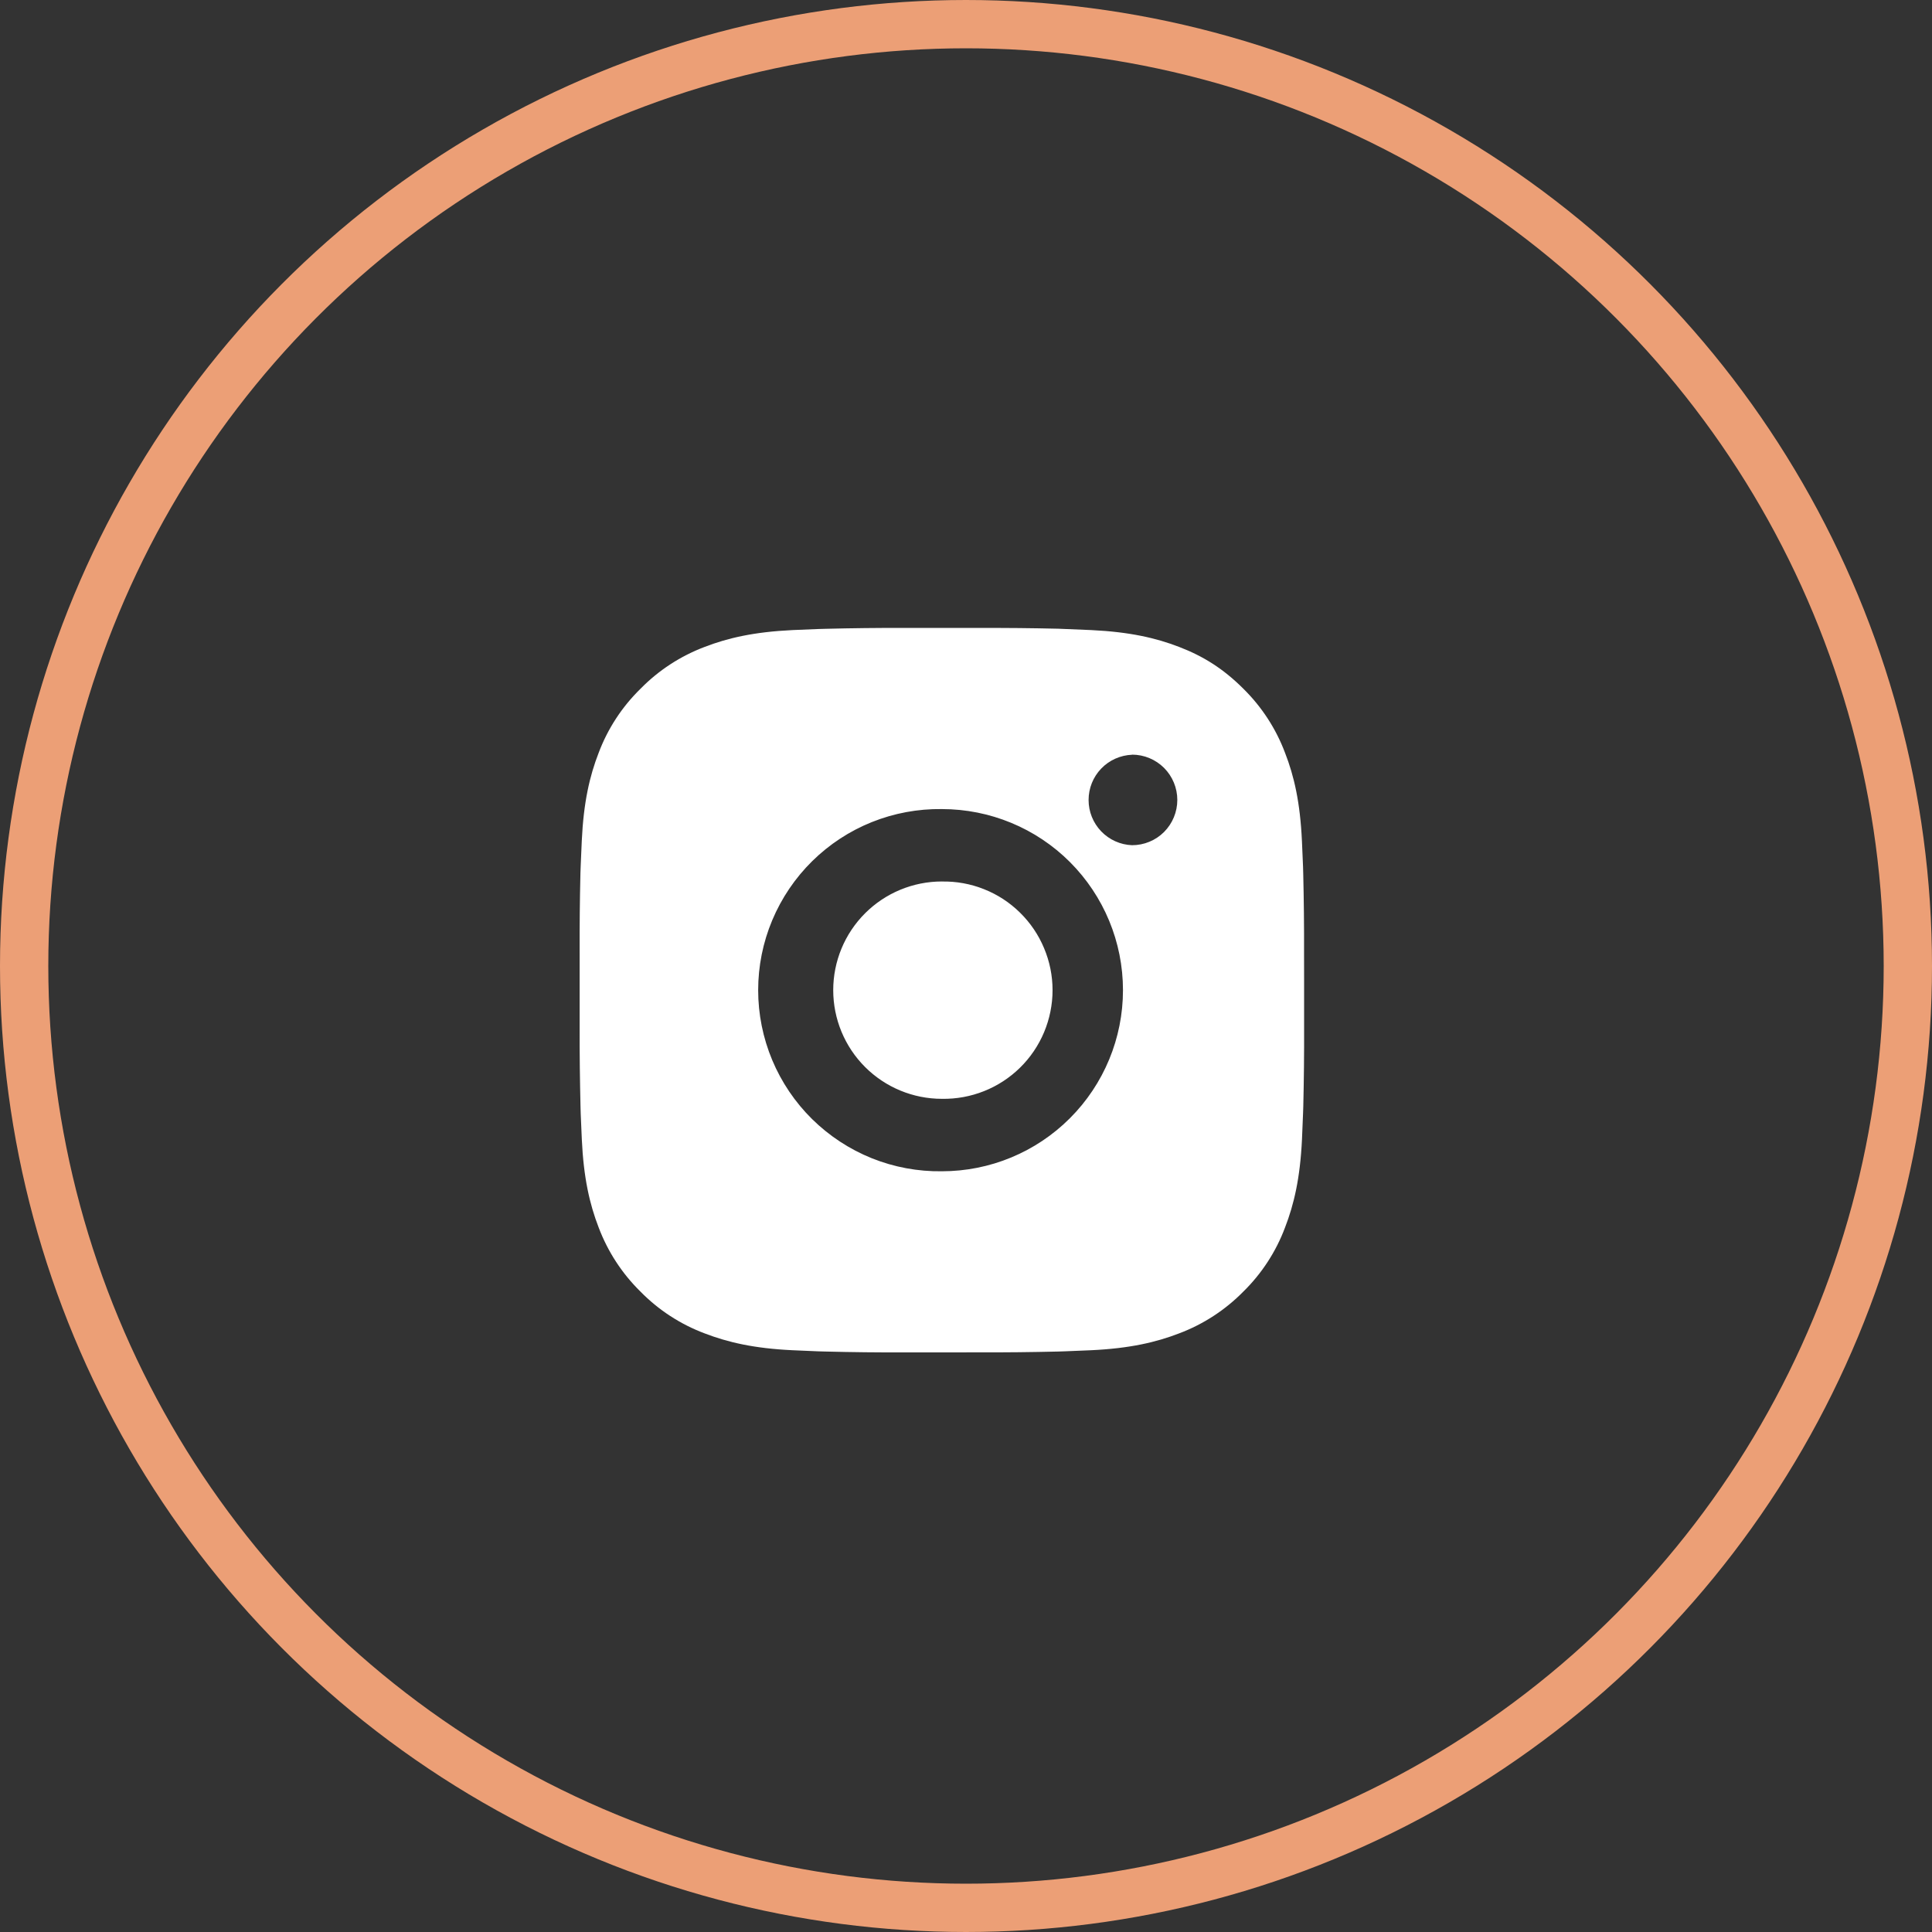 <svg width="40" height="40" viewBox="0 0 40 40" fill="none" xmlns="http://www.w3.org/2000/svg">
<rect x="0" y="0" width="40" height="40" fill="#333333" stroke="none"/>
<path d="M20.271 13.001C20.819 12.999 21.366 13.004 21.913 13.017L22.059 13.023C22.227 13.029 22.392 13.036 22.593 13.045C23.39 13.083 23.935 13.209 24.413 13.394C24.908 13.584 25.325 13.842 25.742 14.259C26.123 14.634 26.418 15.087 26.606 15.588C26.792 16.065 26.918 16.61 26.955 17.409C26.964 17.608 26.972 17.774 26.978 17.942L26.982 18.088C26.995 18.635 27.001 19.182 26.999 19.729L27 20.288V21.271C27.002 21.818 26.996 22.366 26.983 22.913L26.978 23.058C26.972 23.226 26.965 23.392 26.956 23.592C26.918 24.39 26.791 24.934 26.606 25.412C26.419 25.913 26.123 26.367 25.742 26.741C25.367 27.122 24.913 27.418 24.413 27.606C23.935 27.791 23.39 27.917 22.593 27.955C22.392 27.964 22.227 27.971 22.059 27.977L21.913 27.982C21.366 27.995 20.819 28.001 20.271 27.999L19.712 28H18.73C18.183 28.002 17.636 27.996 17.088 27.982L16.943 27.978C16.765 27.971 16.587 27.964 16.409 27.955C15.611 27.918 15.067 27.79 14.588 27.606C14.088 27.418 13.634 27.123 13.26 26.741C12.878 26.366 12.583 25.913 12.394 25.412C12.209 24.934 12.083 24.39 12.046 23.592C12.037 23.414 12.03 23.236 12.023 23.058L12.019 22.913C12.006 22.366 11.999 21.818 12.001 21.271V19.729C11.999 19.182 12.004 18.635 12.017 18.088L12.022 17.942C12.028 17.774 12.036 17.608 12.045 17.409C12.082 16.61 12.208 16.066 12.394 15.588C12.582 15.087 12.878 14.634 13.261 14.26C13.635 13.878 14.088 13.583 14.588 13.394C15.067 13.209 15.61 13.083 16.409 13.045L16.943 13.023L17.088 13.019C17.635 13.005 18.182 12.999 18.729 13L20.271 13.001ZM19.5 16.751C19.004 16.744 18.51 16.836 18.049 17.021C17.588 17.206 17.169 17.481 16.815 17.83C16.461 18.179 16.18 18.595 15.988 19.053C15.796 19.511 15.697 20.003 15.697 20.5C15.697 20.997 15.796 21.489 15.988 21.948C16.18 22.406 16.461 22.822 16.815 23.171C17.169 23.519 17.588 23.794 18.049 23.98C18.51 24.165 19.004 24.257 19.5 24.25C20.495 24.25 21.449 23.855 22.152 23.151C22.855 22.448 23.25 21.494 23.25 20.5C23.25 19.505 22.855 18.552 22.152 17.848C21.449 17.145 20.495 16.751 19.5 16.751ZM19.5 18.251C19.799 18.245 20.096 18.299 20.374 18.41C20.652 18.52 20.905 18.685 21.118 18.895C21.331 19.104 21.501 19.354 21.616 19.63C21.732 19.905 21.792 20.201 21.792 20.5C21.792 20.799 21.732 21.095 21.617 21.37C21.501 21.646 21.332 21.896 21.119 22.105C20.905 22.315 20.652 22.48 20.375 22.59C20.097 22.701 19.8 22.755 19.501 22.75C18.904 22.75 18.332 22.513 17.91 22.091C17.488 21.669 17.251 21.097 17.251 20.5C17.251 19.903 17.488 19.331 17.91 18.909C18.332 18.487 18.904 18.25 19.501 18.25L19.5 18.251ZM23.438 15.626C23.196 15.636 22.967 15.738 22.799 15.913C22.631 16.088 22.538 16.32 22.538 16.563C22.538 16.805 22.631 17.037 22.799 17.212C22.967 17.387 23.196 17.49 23.438 17.499C23.686 17.499 23.925 17.401 24.101 17.225C24.276 17.049 24.375 16.81 24.375 16.562C24.375 16.313 24.276 16.075 24.101 15.899C23.925 15.723 23.686 15.624 23.438 15.624V15.626Z" fill="white"/>
<circle cx="20" cy="20" r="19.5" stroke="#EC9F76"/>
</svg>
